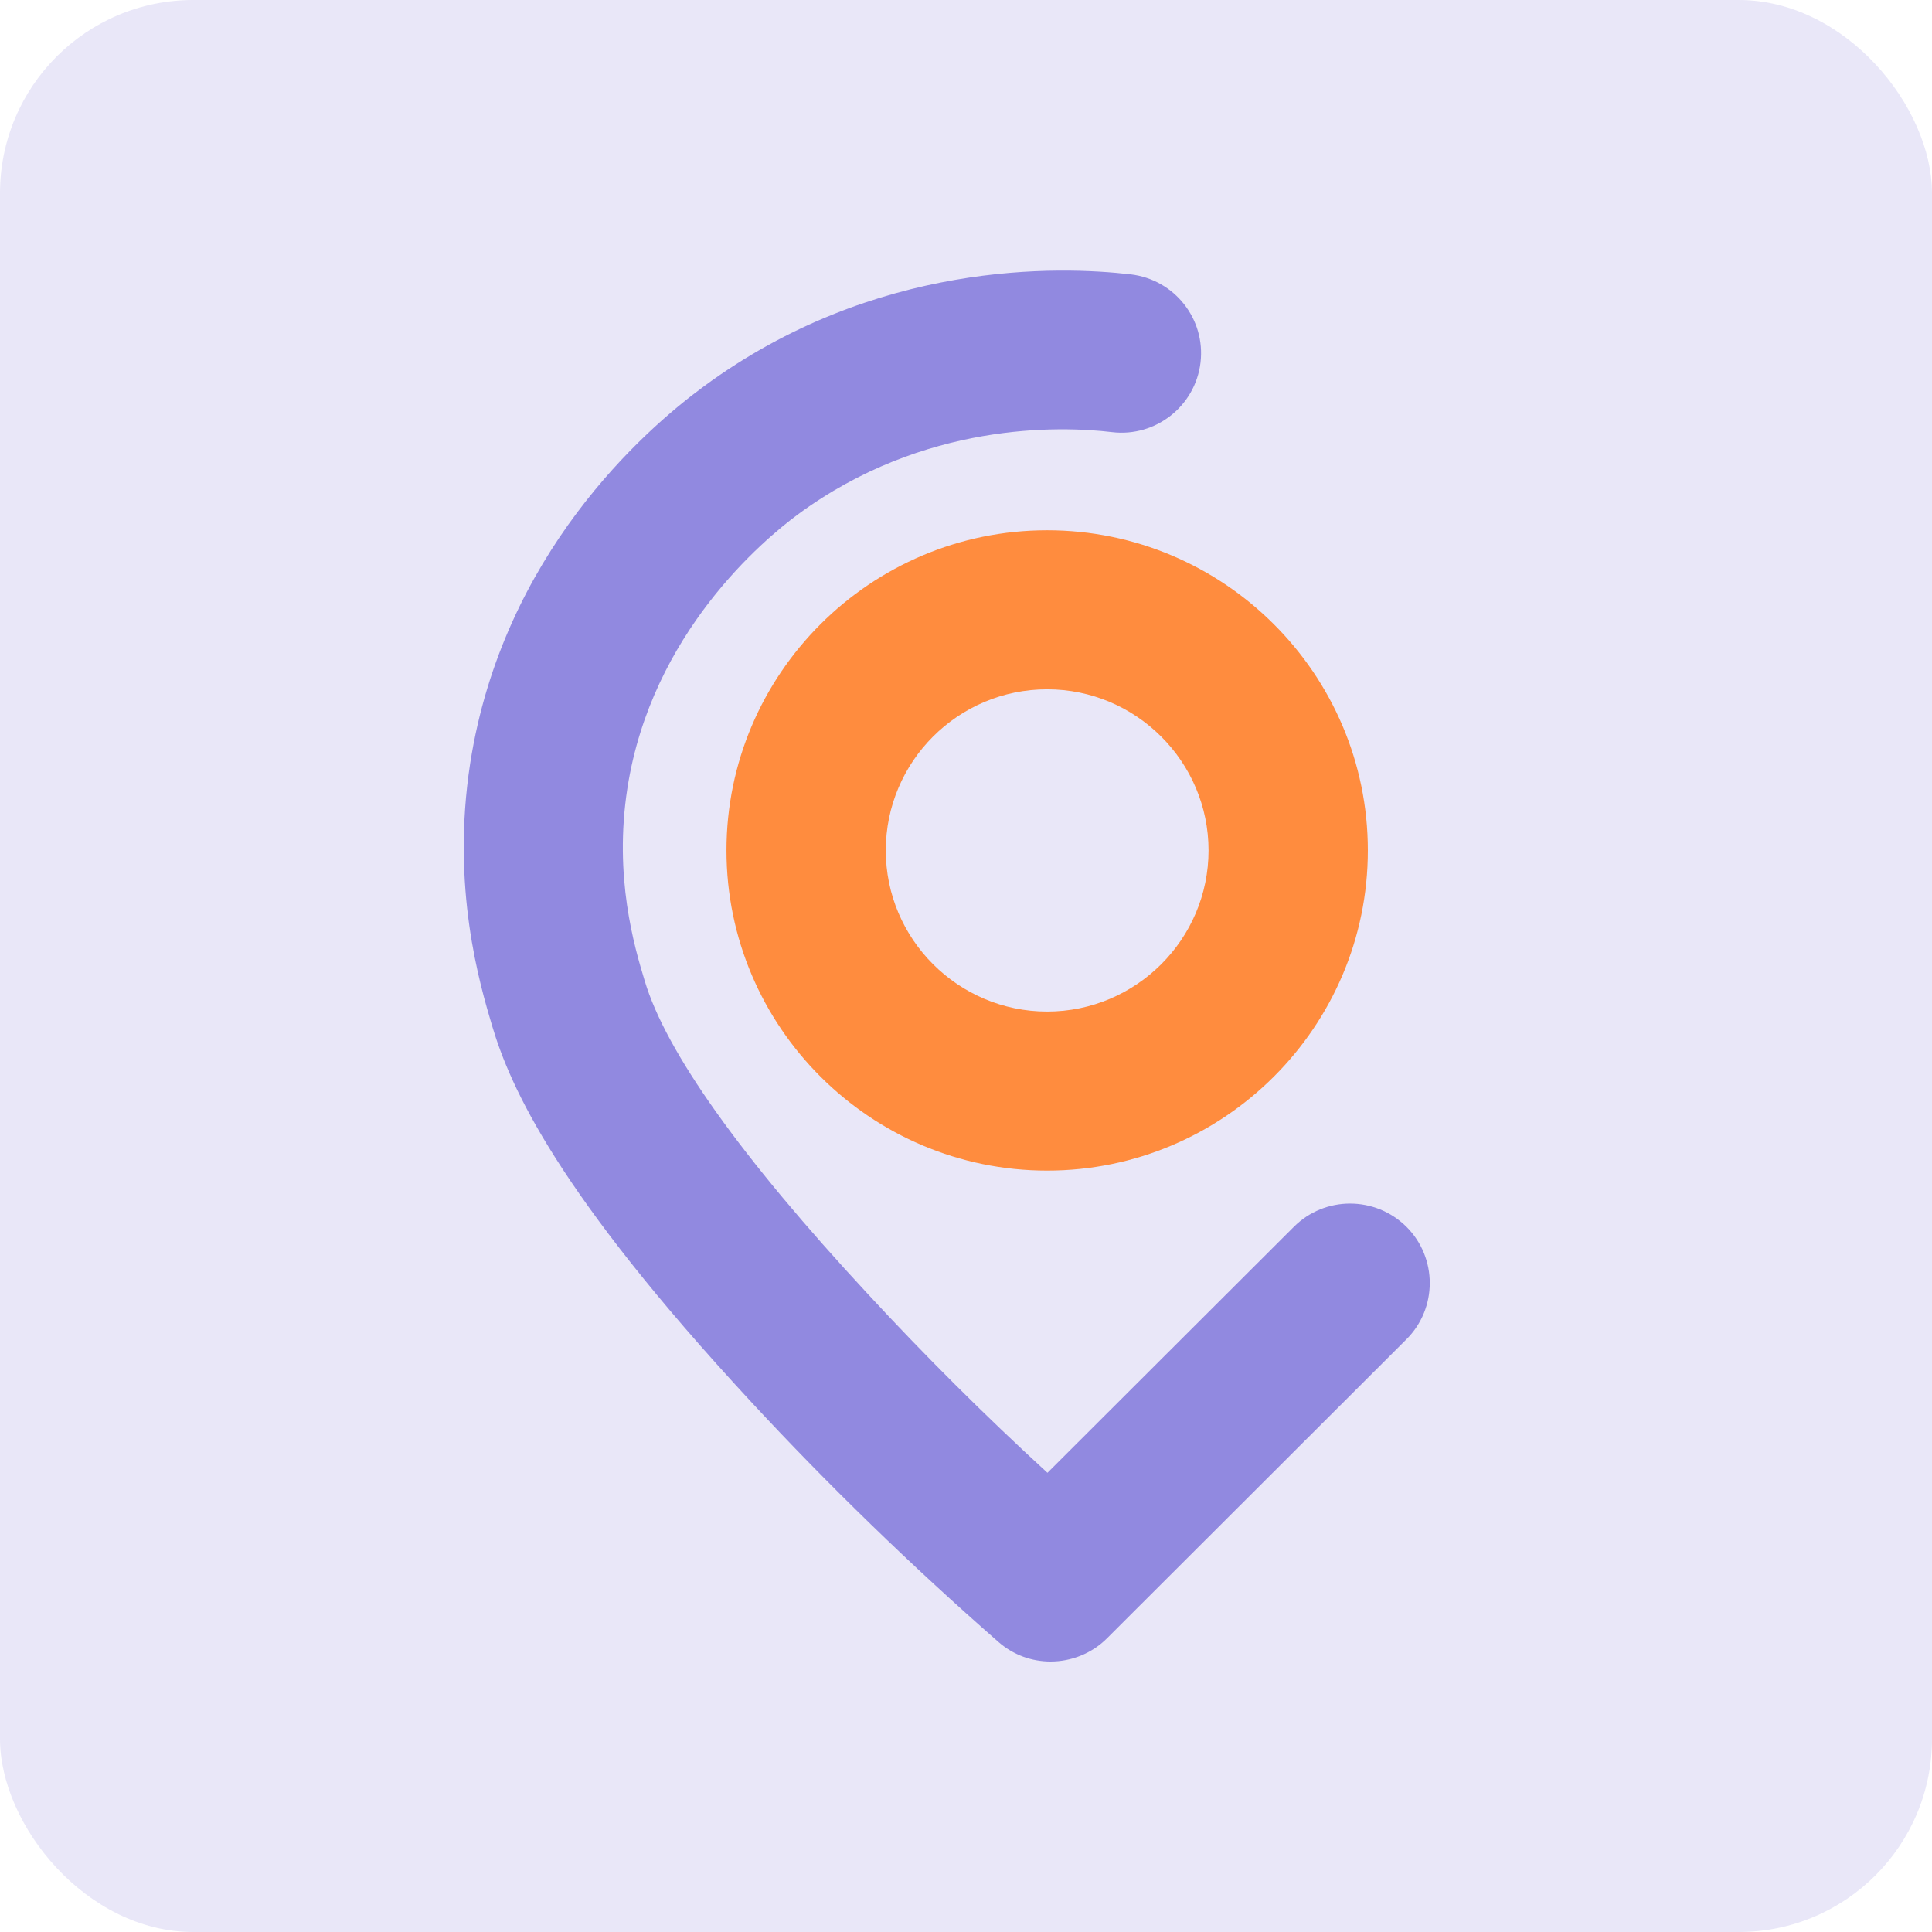 <svg width="50" height="50" viewBox="0 0 50 50" fill="none" xmlns="http://www.w3.org/2000/svg">
<rect width="50" height="50" rx="5" fill="#9189E0" fill-opacity="0.2"/>
<g clip-path="url(#clip0_1510_8504)">
<path d="M27.189 43C26.703 43 26.224 42.832 25.833 42.488C23.586 40.521 21.433 38.433 19.436 36.277C14.416 30.861 13.208 28.133 12.736 26.549C12.419 25.478 11.67 22.979 12.169 19.752C13.012 14.343 16.676 11.13 18.208 10.005C22.648 6.731 27.419 6.886 29.267 7.101C30.394 7.236 31.204 8.253 31.069 9.385C30.934 10.51 29.909 11.318 28.782 11.184C27.425 11.022 23.91 10.914 20.651 13.312C19.774 13.959 16.865 16.377 16.238 20.392C15.88 22.696 16.42 24.508 16.683 25.377C17.23 27.216 19.173 29.945 22.459 33.488C23.923 35.071 25.482 36.627 27.108 38.116L33.485 31.75C34.288 30.948 35.59 30.948 36.4 31.75C37.203 32.552 37.203 33.859 36.4 34.66L28.647 42.401C28.249 42.798 27.716 43 27.189 43Z" fill="#9189E0"/>
<path d="M27.1 30.295C22.526 30.295 18.801 26.576 18.801 22.009C18.801 17.442 22.526 13.723 27.1 13.723C31.675 13.723 35.4 17.442 35.4 22.009C35.4 26.576 31.675 30.295 27.1 30.295ZM27.1 17.839C24.793 17.839 22.924 19.712 22.924 22.009C22.924 24.306 24.799 26.179 27.1 26.179C29.401 26.179 31.277 24.306 31.277 22.009C31.277 19.712 29.401 17.839 27.1 17.839Z" fill="#FF8C3E"/>
</g>
<defs>
<clipPath id="clip0_1510_8504">
<rect width="25" height="36" fill="white" transform="translate(12 7)"/>
</clipPath>
</defs>
</svg>
